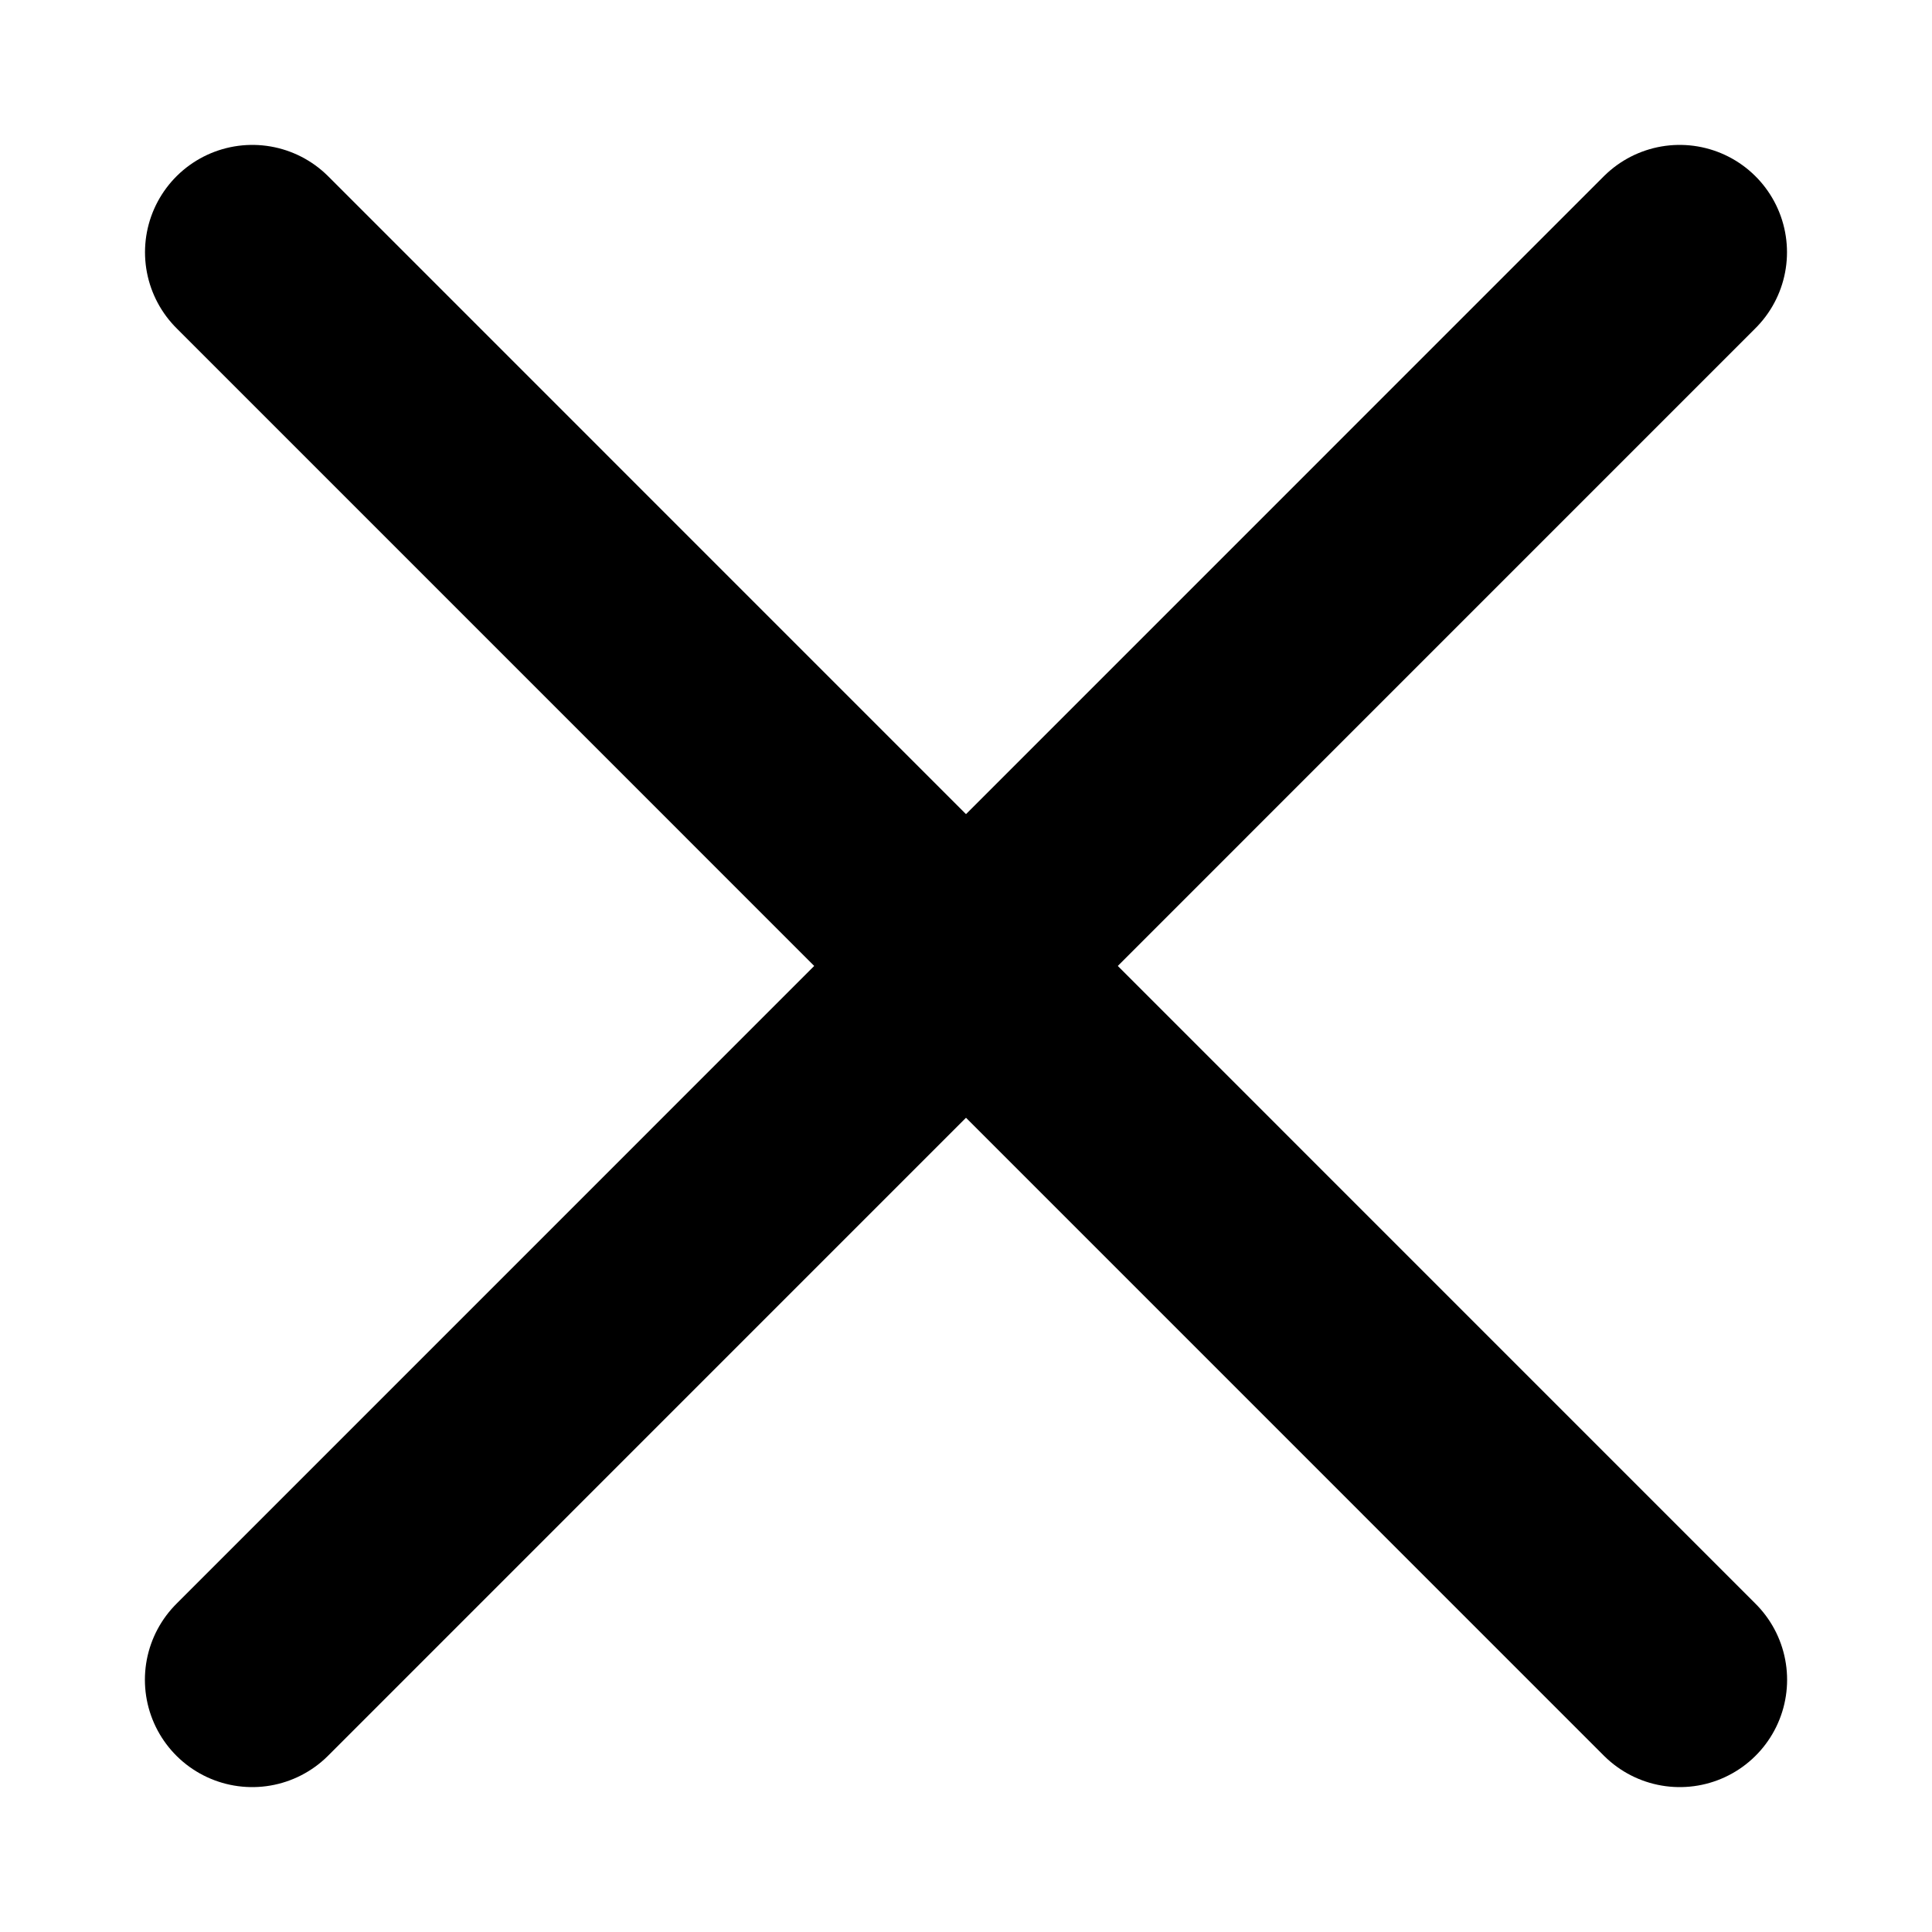 <svg xmlns="http://www.w3.org/2000/svg" xml:space="preserve"
     style="fill-rule:evenodd;clip-rule:evenodd;stroke-linecap:round;stroke-linejoin:round;stroke-miterlimit:1.5"
     viewBox="0 0 18 18">
  <path d="m2.627 2.795 13.299 13.3" style="fill:none;stroke:#000;stroke-width:2px" transform="translate(-.276 -.445)"/>
  <path d="m2.627 2.795 13.299 13.3" style="fill:none;stroke:#000;stroke-width:2px"
        transform="matrix(-1 0 0 1 18.276 -.445)"/></svg>
